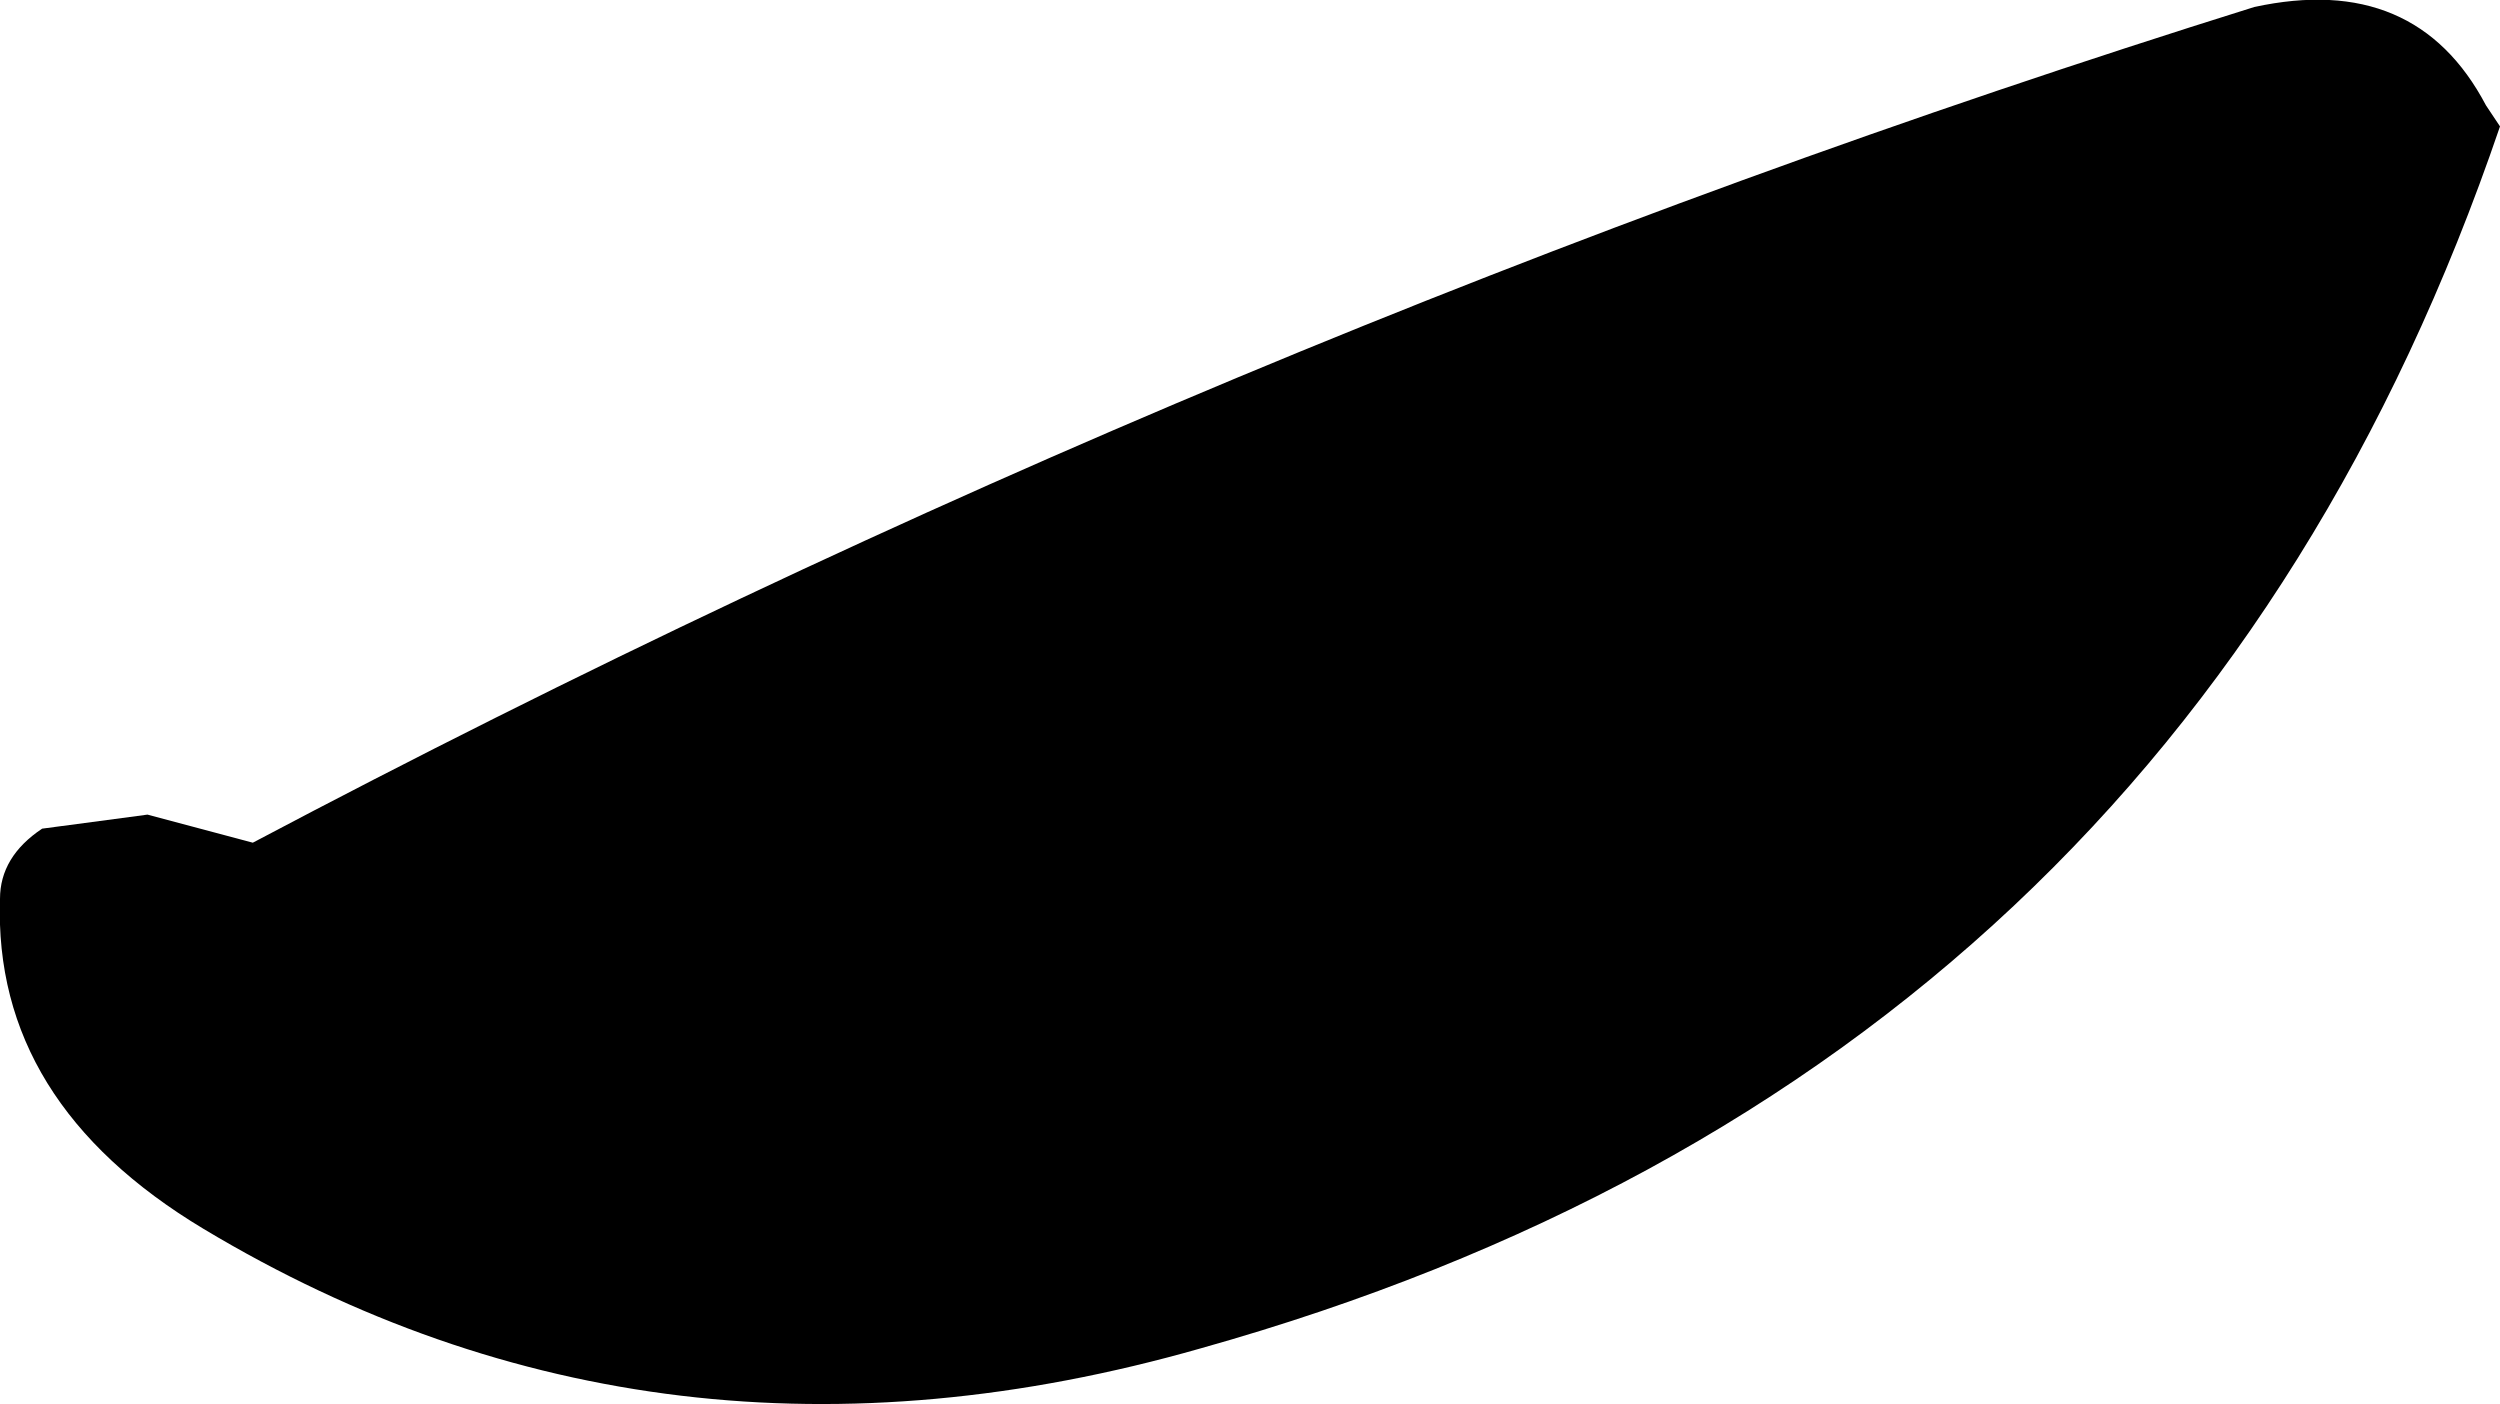 <?xml version="1.0" encoding="UTF-8" standalone="no"?>
<svg xmlns:xlink="http://www.w3.org/1999/xlink" height="10.0px" width="17.8px" xmlns="http://www.w3.org/2000/svg">
  <g transform="matrix(1.0, 0.0, 0.0, 1.0, -249.2, -209.7)">
    <path d="M267.0 210.6 Q264.7 217.35 257.75 219.3 253.9 220.4 250.65 218.45 249.15 217.55 249.2 216.1 249.2 215.8 249.5 215.6 L250.25 215.5 251.0 215.7 Q257.9 212.05 265.25 209.75 266.4 209.5 266.9 210.45 L267.0 210.6" fill="#000000" fill-rule="evenodd" stroke="none"/>
  </g>
</svg>
